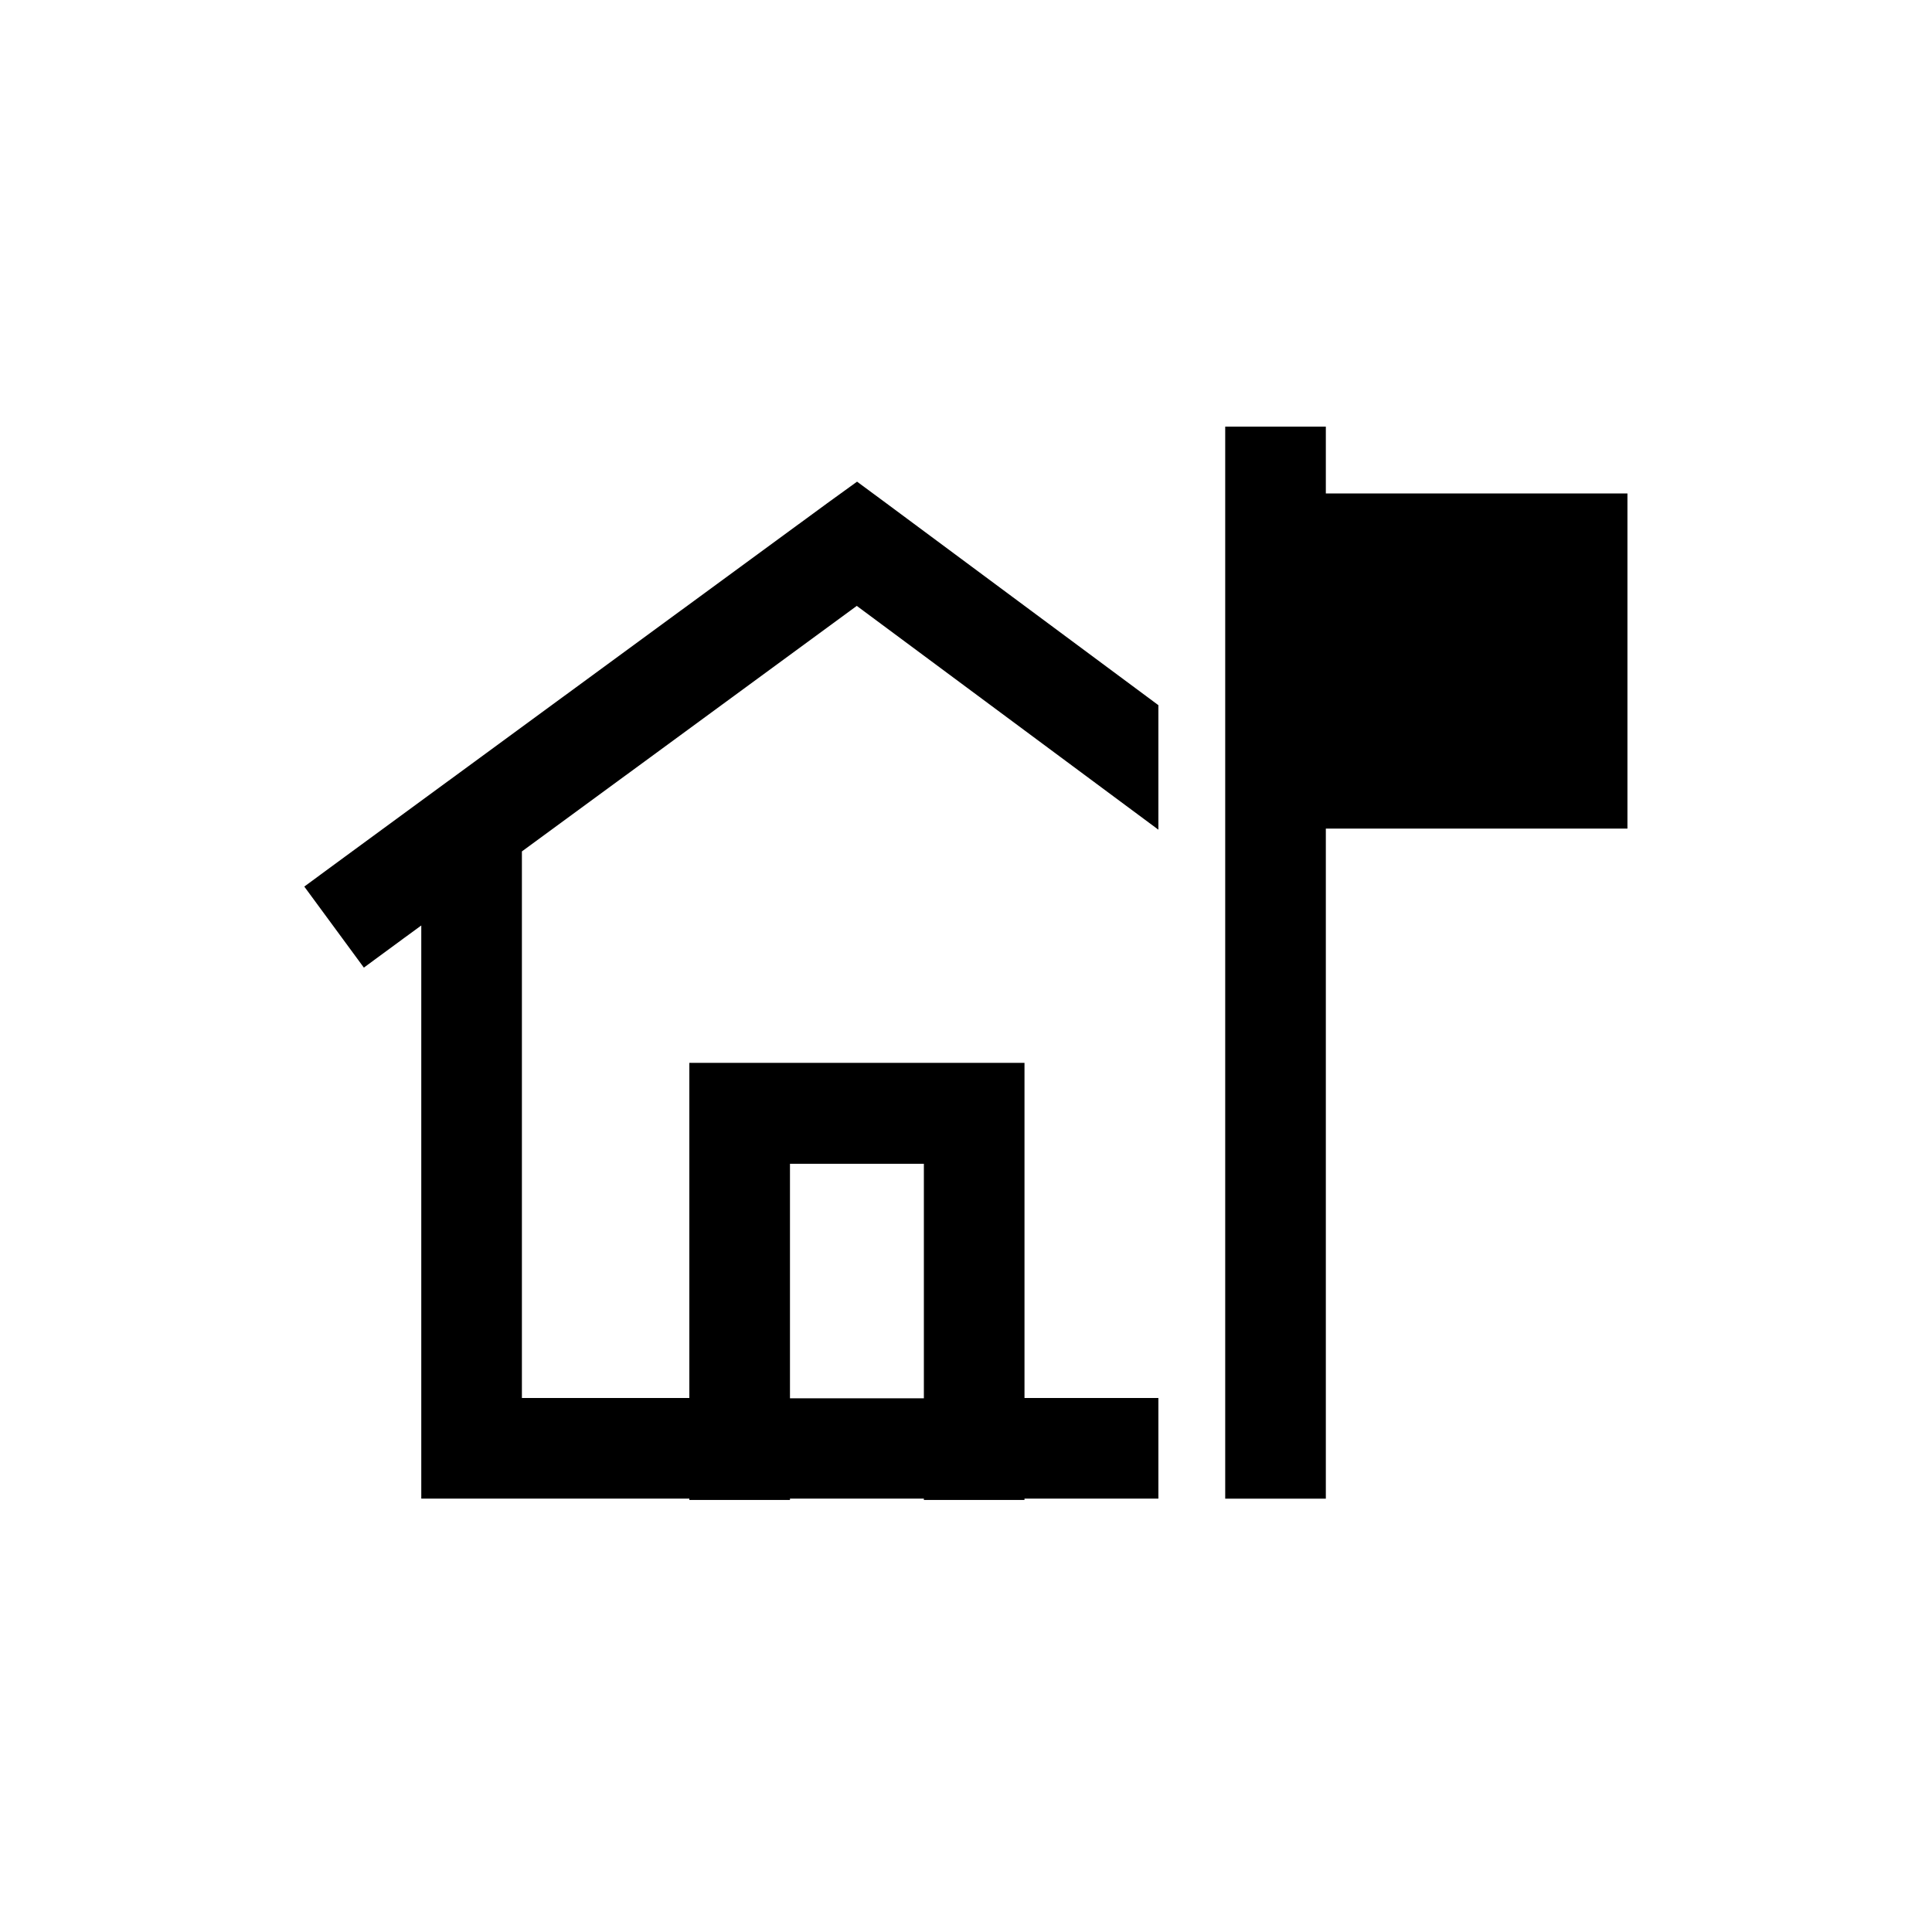 <?xml version="1.0" encoding="UTF-8"?>
<svg xmlns="http://www.w3.org/2000/svg" id="Ebene_1" data-name="Ebene 1" viewBox="0 0 72 72">
  <path d="M49.41,15.9h-3.75v39.95h3.75v-24.97h11.24v-12.49h-11.24v-2.5ZM43.17,26.28l-10.12-7.51-1.11-.82-1.12.81-17.97,13.17-1.51,1.11,2.22,3.02,1.51-1.11.63-.46v19.49s0,1.87,0,1.87h9.99v.05h3.75v-.05h4.99v.05h3.75v-.05h4.99v-3.75h-4.99v-12.49h-12.49v12.49h-6.24v-20.37l12.48-9.15,11.24,8.34v-4.67h0ZM34.43,43.37v8.74h-4.99v-8.74h4.99Z"></path>
</svg>
